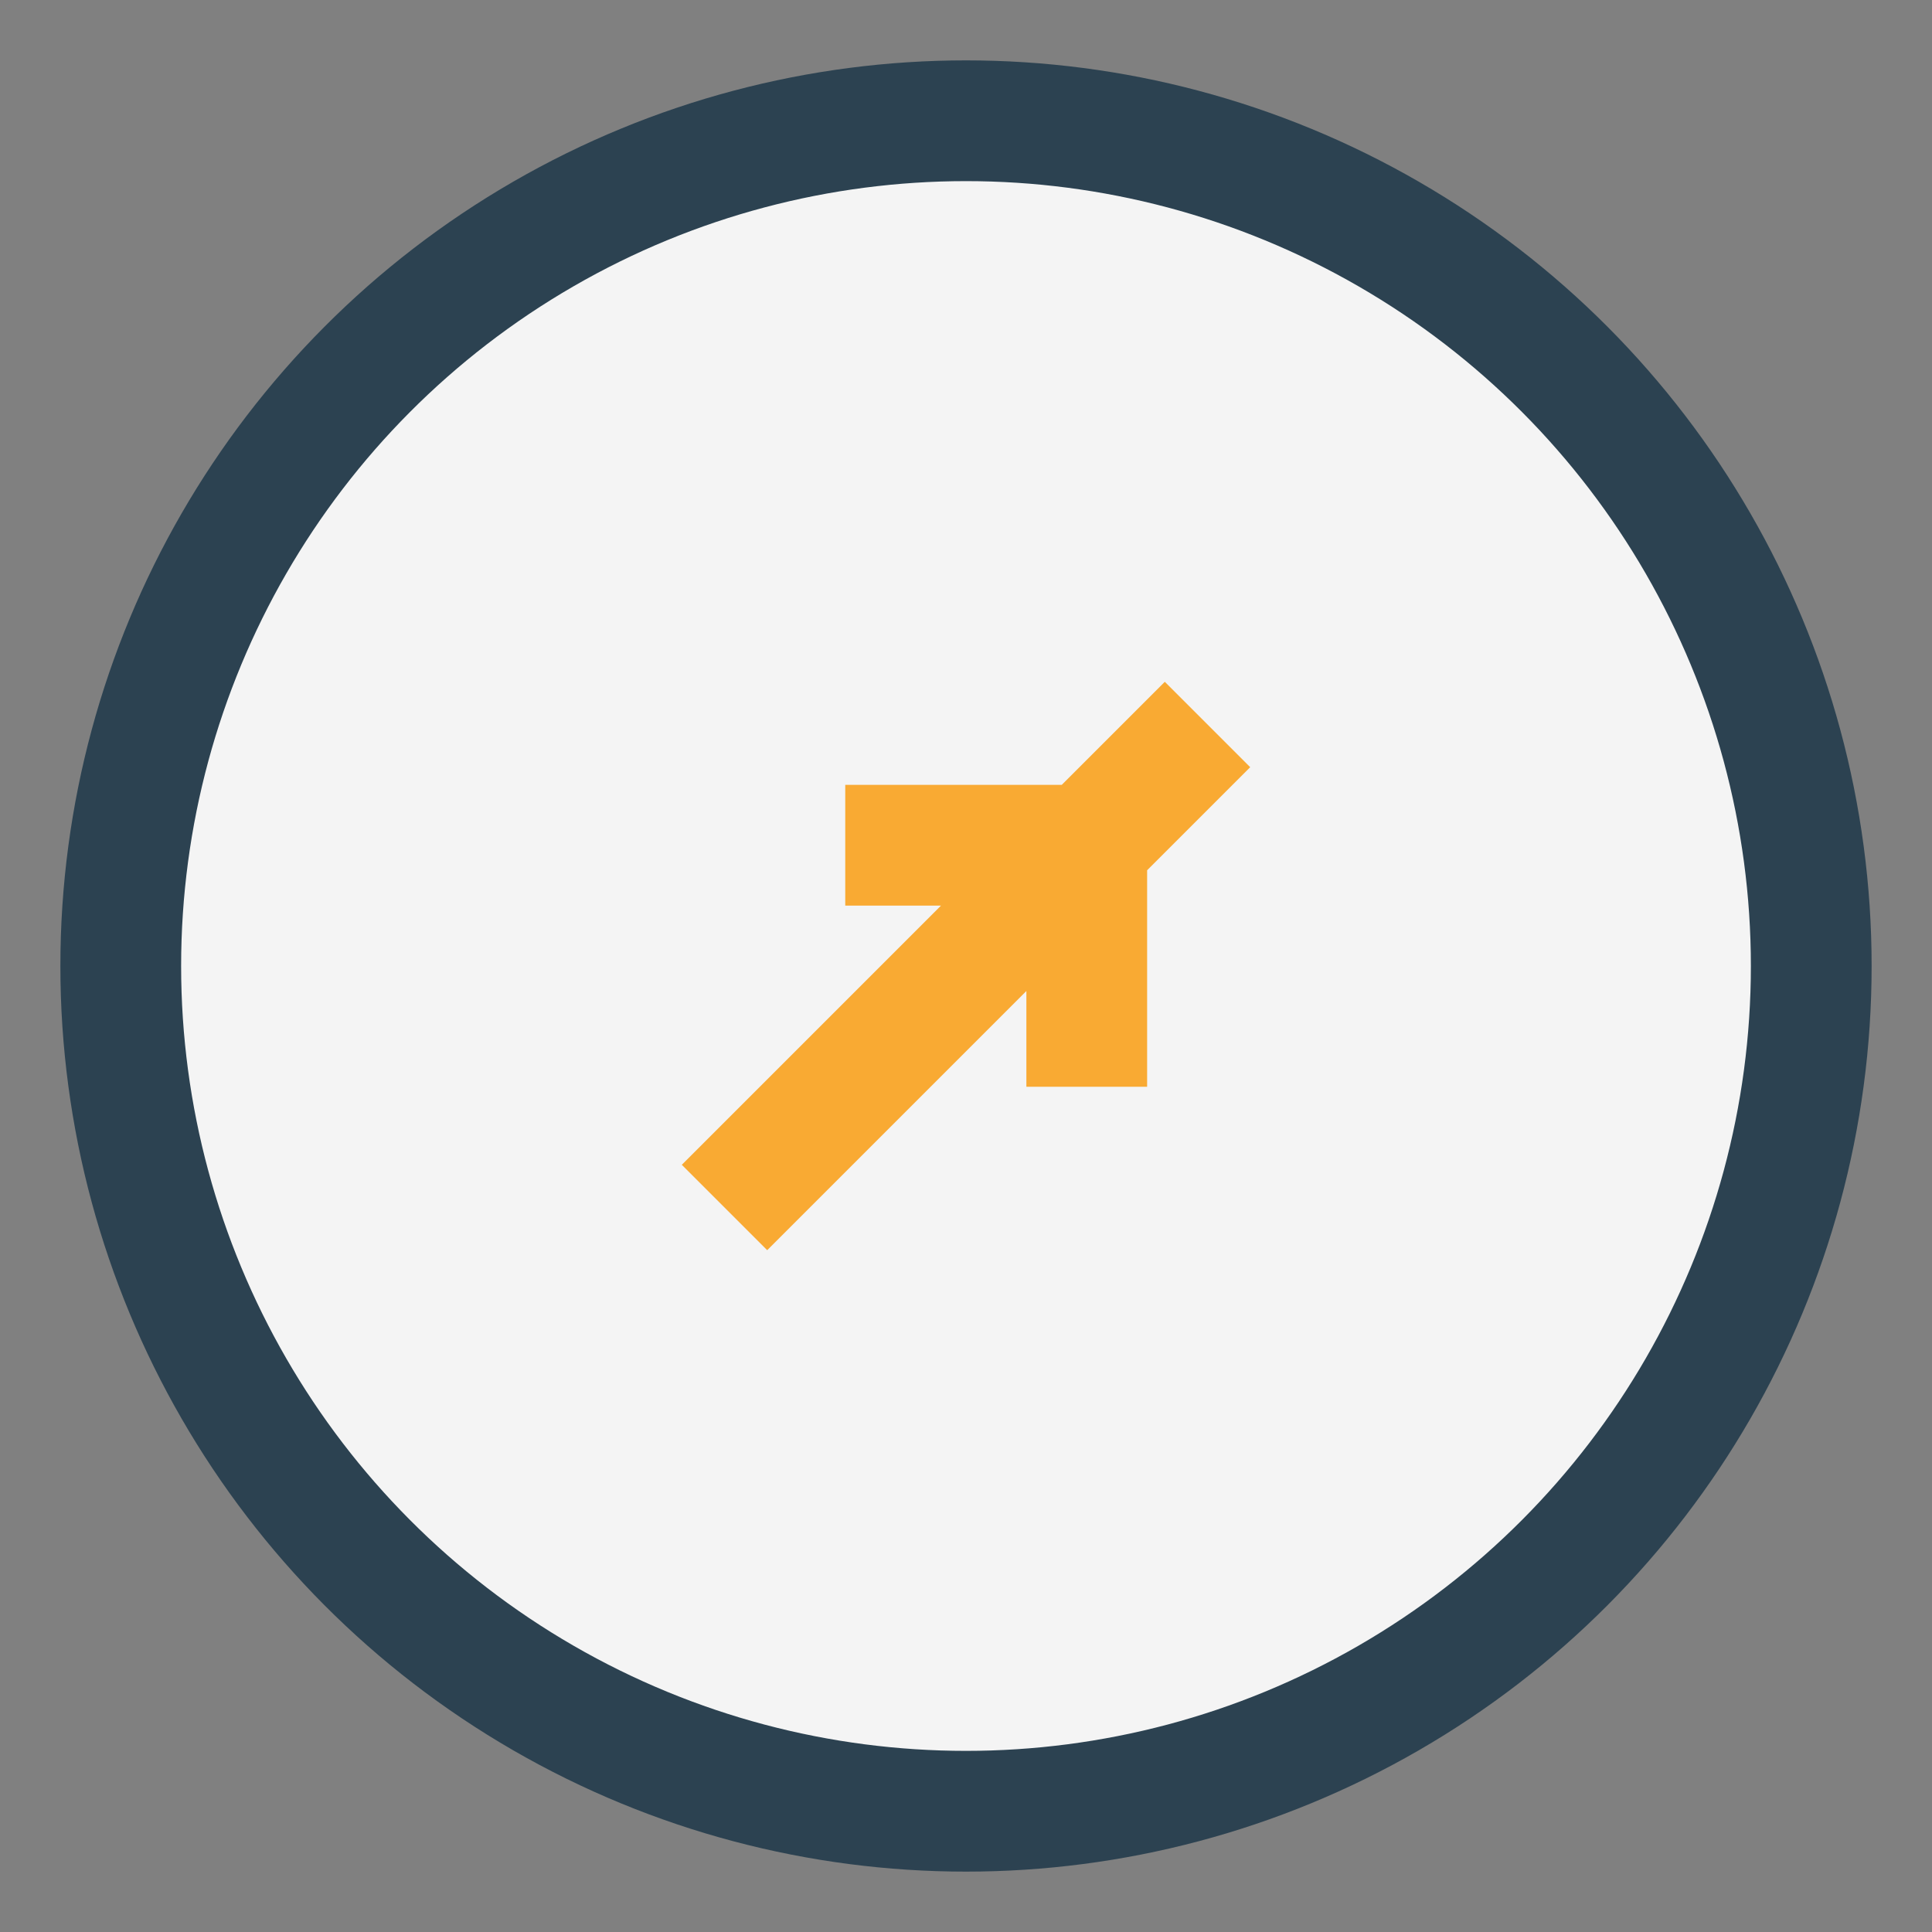<?xml version="1.0" encoding="UTF-8"?>
<svg xmlns="http://www.w3.org/2000/svg" width="32" height="32" viewBox="0 0 32 32"><rect x="0" y="0" width="32" height="32" fill="#808080" stroke="none"/><circle cx="16" cy="16" r="14" fill="#F4F4F4" stroke="#2C4251" stroke-width="2"/><path d="M20 12l-8 8M14 14h4v4" stroke="#F9AA33" stroke-width="2" fill="none"/></svg>